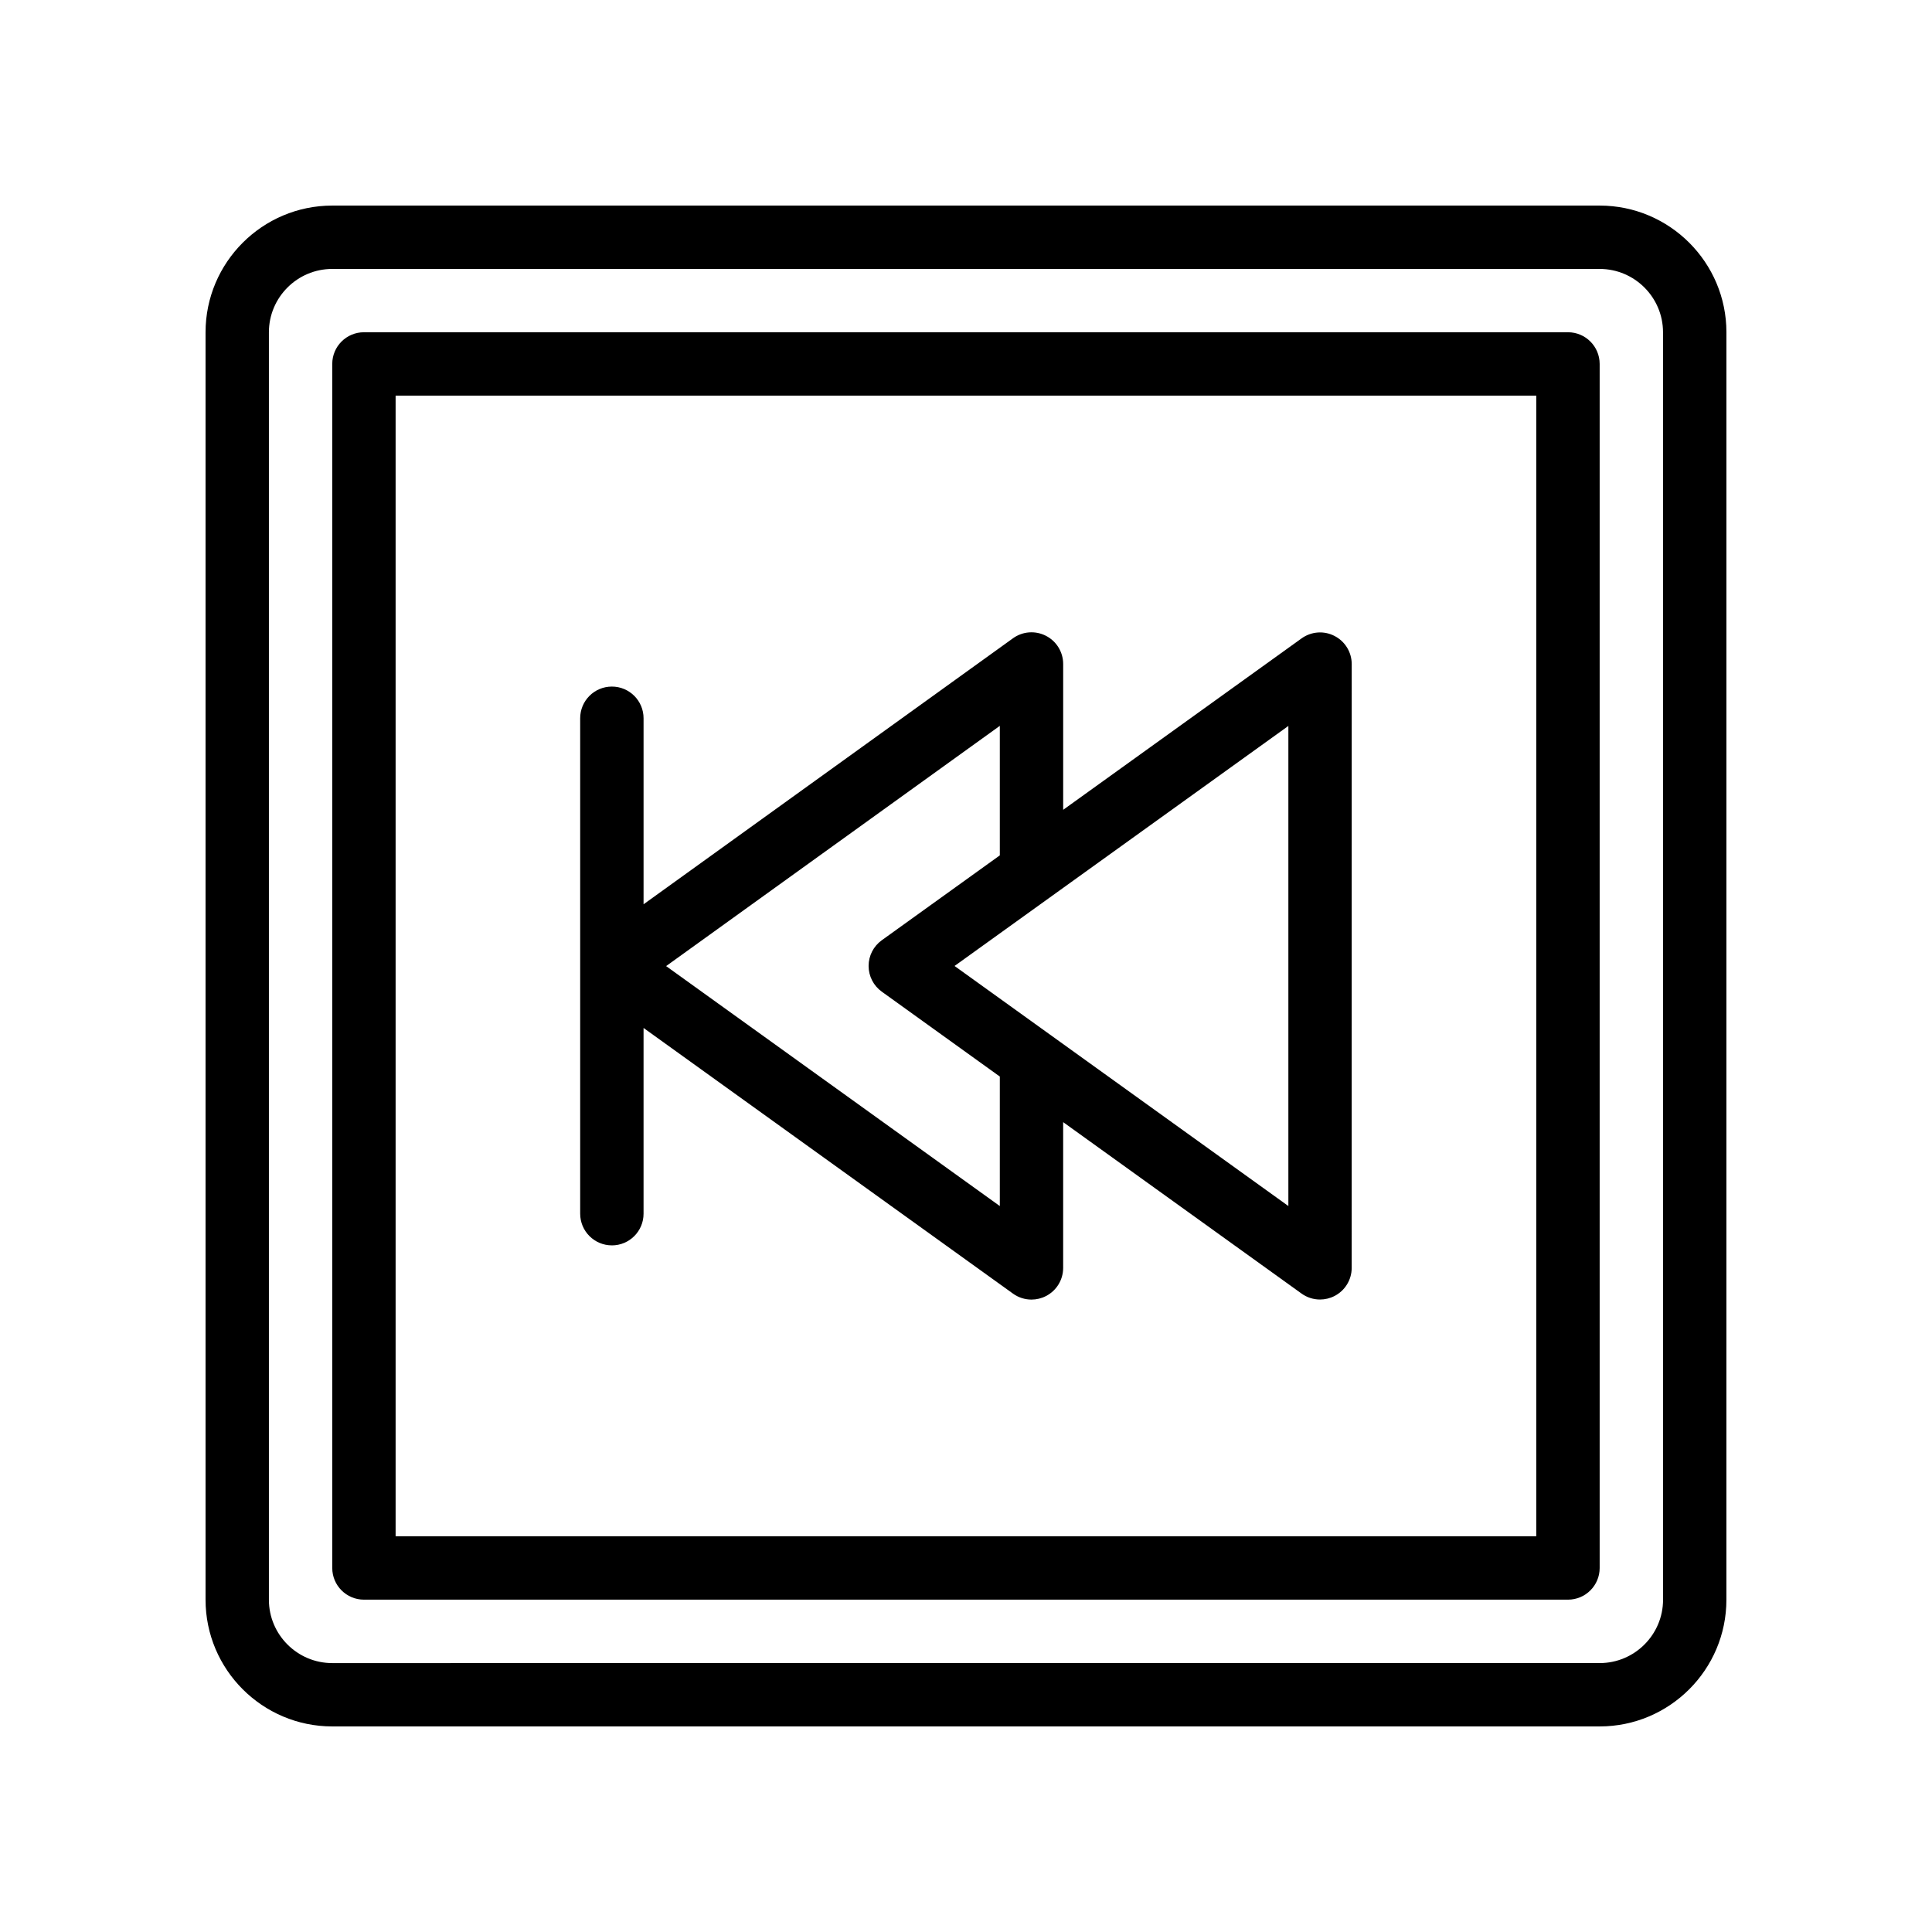 <?xml version="1.0" encoding="UTF-8"?>
<!-- Uploaded to: ICON Repo, www.svgrepo.com, Generator: ICON Repo Mixer Tools -->
<svg fill="#000000" width="800px" height="800px" version="1.1" viewBox="144 144 512 512" xmlns="http://www.w3.org/2000/svg">
 <g>
  <path d="m567.93 198.48h-335.87c-18.52 0-33.586 15.062-33.586 33.586v335.87c0 18.523 15.066 33.586 33.586 33.586h335.87c18.52 0 33.586-15.062 33.586-33.586l0.004-335.87c0-18.523-15.07-33.586-33.59-33.586zm16.797 369.46c0 9.258-7.531 16.793-16.793 16.793l-335.88 0.004c-9.262 0-16.793-7.535-16.793-16.793v-335.88c0-9.258 7.531-16.793 16.793-16.793h335.87c9.262 0 16.793 7.535 16.793 16.793z"/>
  <path d="m559.53 232.05h-319.08c-4.637 0-8.398 3.754-8.398 8.398v319.08c0 4.641 3.758 8.398 8.398 8.398h319.08c4.637 0 8.398-3.754 8.398-8.398v-319.08c-0.004-4.644-3.762-8.398-8.398-8.398zm-8.398 319.08h-302.29v-302.29h302.29z"/>
  <path d="m306.15 474.04c4.637 0 8.398-3.754 8.398-8.398v-49.223l97.902 70.402c1.457 1.051 3.176 1.582 4.902 1.582 1.309 0 2.625-0.305 3.828-0.926 2.805-1.434 4.566-4.32 4.566-7.469v-38.629l63.168 45.426c1.457 1.051 3.176 1.582 4.902 1.582 1.309 0 2.625-0.305 3.828-0.926 2.805-1.434 4.566-4.32 4.566-7.469l0.008-159.99c0-3.148-1.762-6.035-4.566-7.469-2.797-1.453-6.176-1.188-8.734 0.656l-63.168 45.422v-38.645c0-3.148-1.762-6.035-4.566-7.469-2.812-1.441-6.184-1.188-8.738 0.656l-97.898 70.492v-49.297c0-4.641-3.758-8.398-8.398-8.398-4.637 0-8.398 3.754-8.398 8.398v131.29c0.004 4.644 3.762 8.398 8.398 8.398zm179.28-10.43-88.465-63.617 88.465-63.609zm-76.469-127.25v34.324l-31.281 22.492c-2.195 1.574-3.492 4.109-3.492 6.812 0 2.707 1.301 5.238 3.492 6.812l31.281 22.496v34.32l-88.434-63.59z"/>
 </g>
</svg>